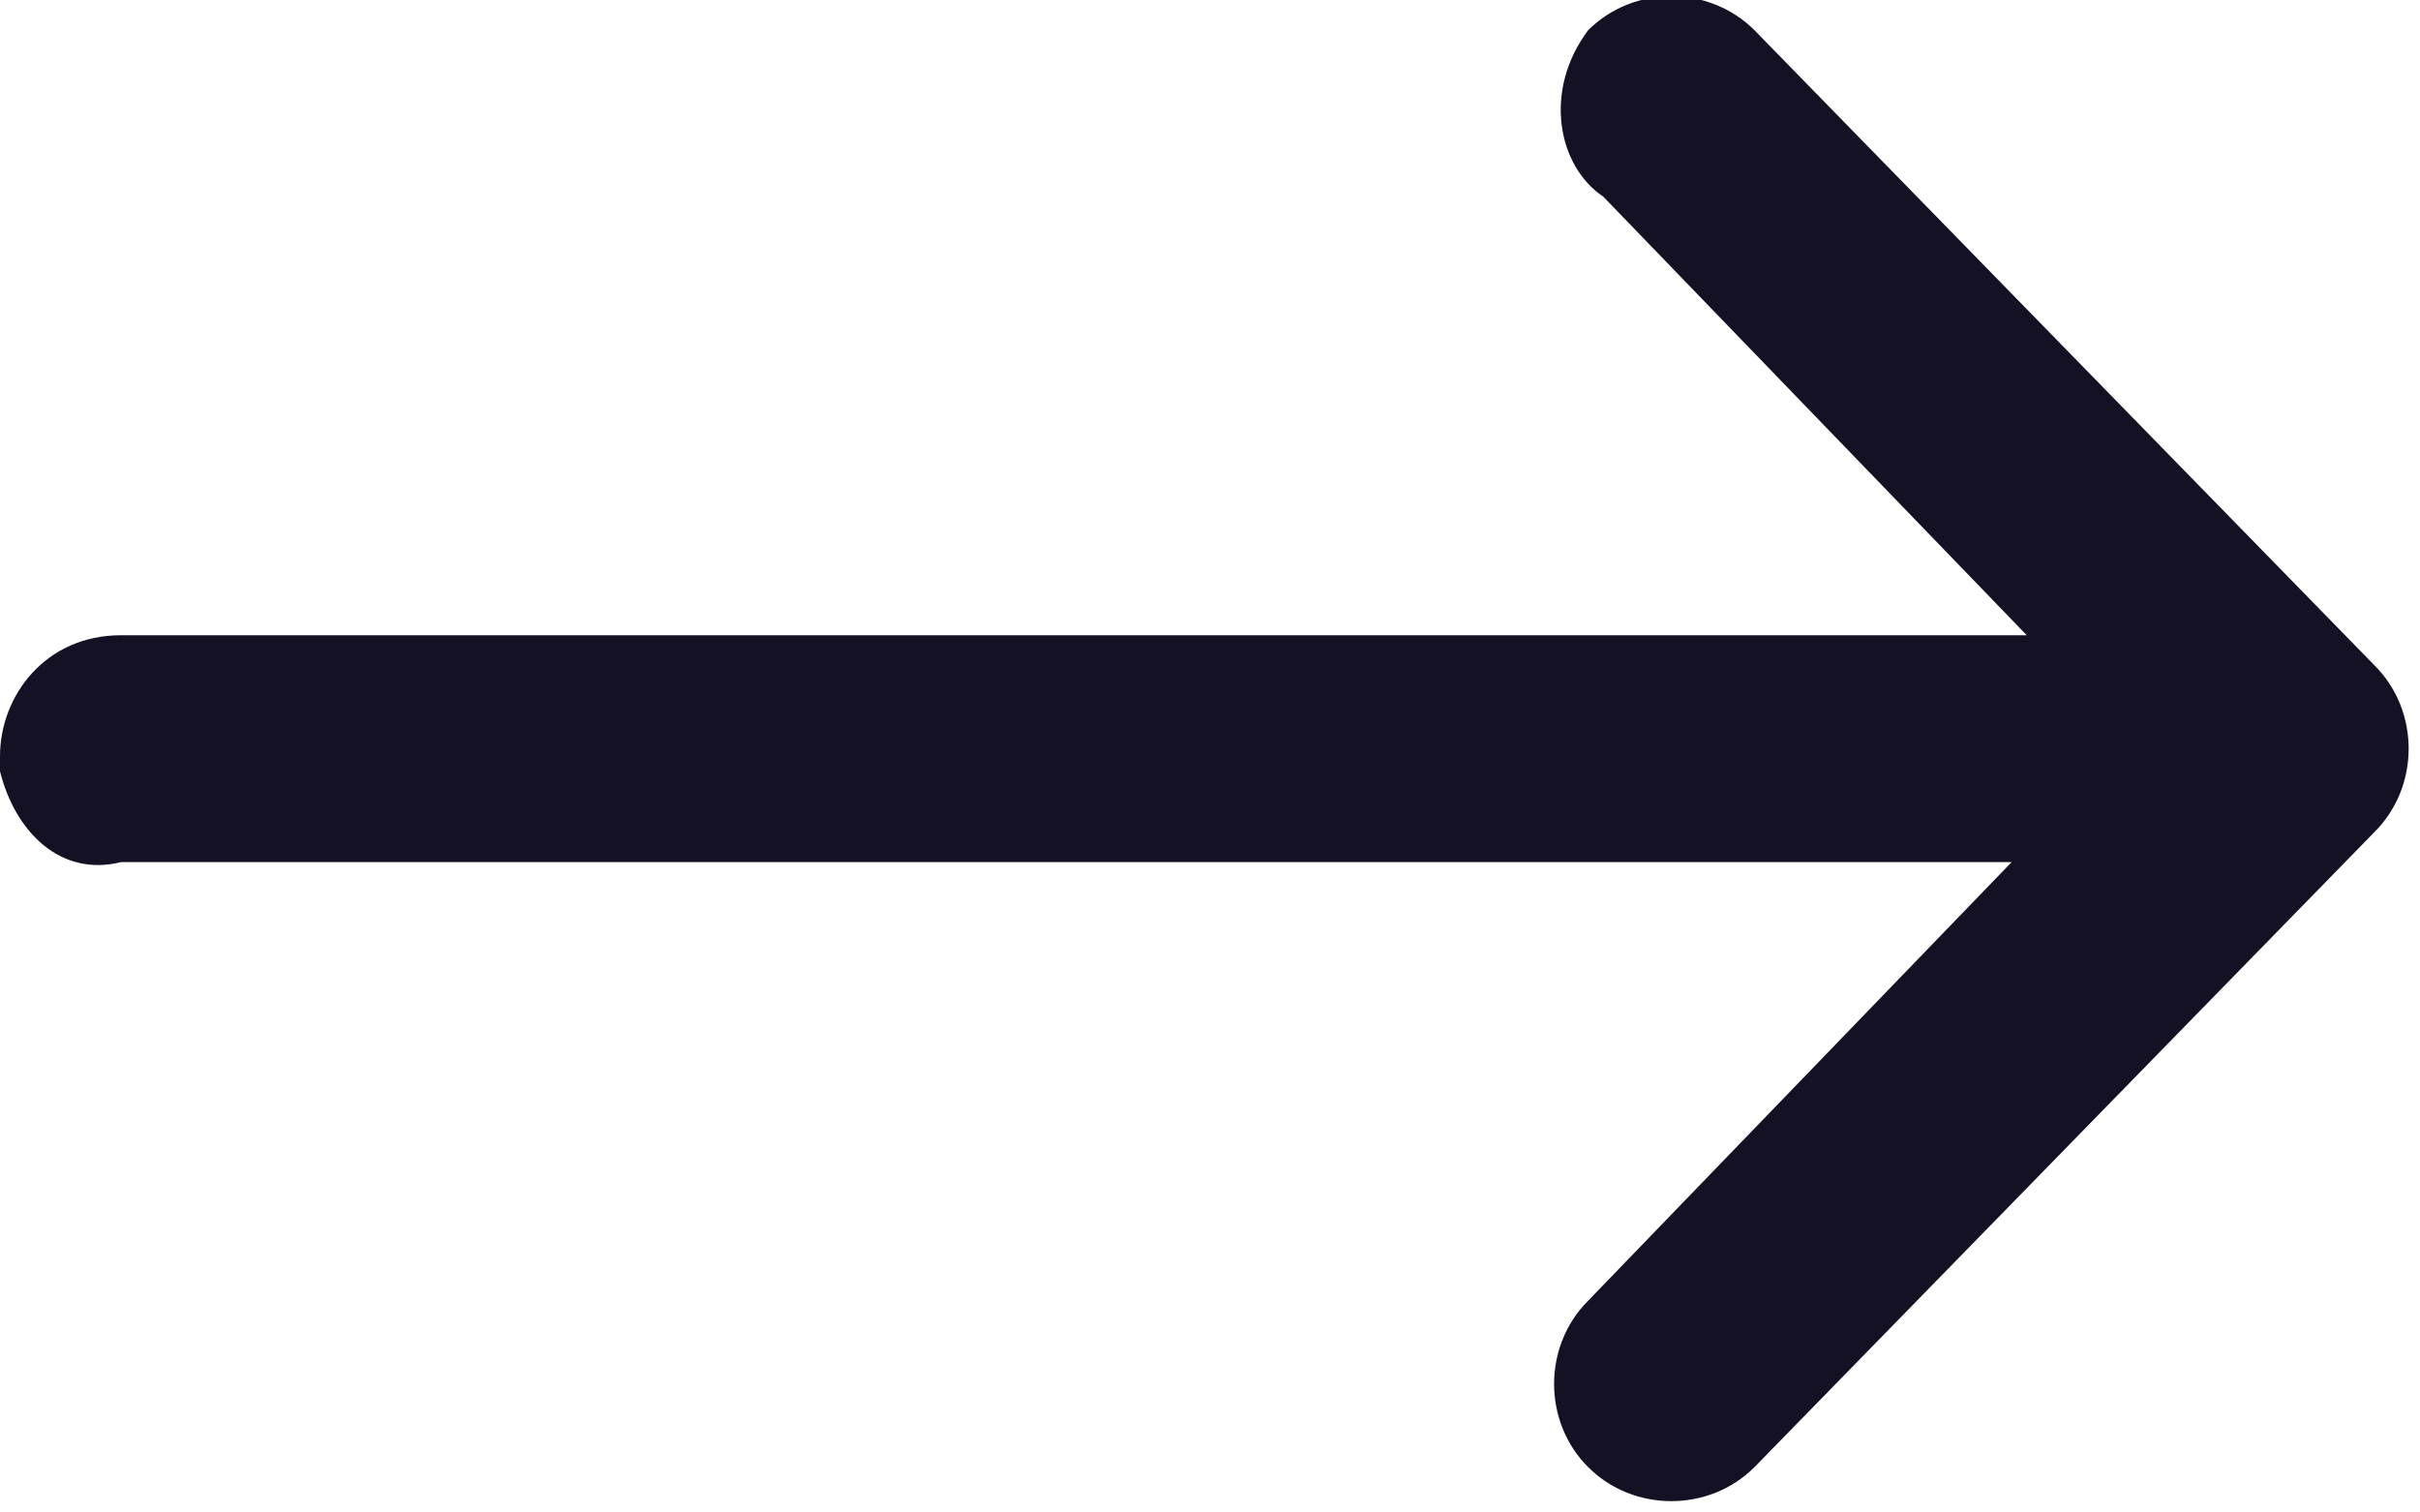 <?xml version="1.0" encoding="utf-8"?>
<!-- Generator: Adobe Illustrator 25.4.1, SVG Export Plug-In . SVG Version: 6.00 Build 0)  -->
<svg version="1.1" id="Layer_1" xmlns="http://www.w3.org/2000/svg" xmlns:xlink="http://www.w3.org/1999/xlink" x="0px" y="0px"
	 viewBox="0 0 16 10" style="enable-background:new 0 0 16 10;" xml:space="preserve">
<style type="text/css">
	.st0{fill:#141124;}
</style>
<g id="Mask">
	<path id="path-1_00000126312795939445026160000000657388382825396149_" class="st0" d="M10.5,0.2c0.3-0.3,0.8-0.3,1.1,0l0,0
		l4.1,4.2c0.3,0.3,0.3,0.8,0,1.1l0,0l-4.1,4.2c-0.3,0.3-0.8,0.3-1.1,0c-0.3-0.3-0.3-0.8,0-1.1l0,0l2.8-2.9H0.8
		C0.4,5.8,0.1,5.5,0,5.1L0,5c0-0.4,0.3-0.8,0.8-0.8l0,0h12.6l-2.8-2.9C10.3,1.1,10.2,0.6,10.5,0.2L10.5,0.2z"/>
</g>
</svg>

